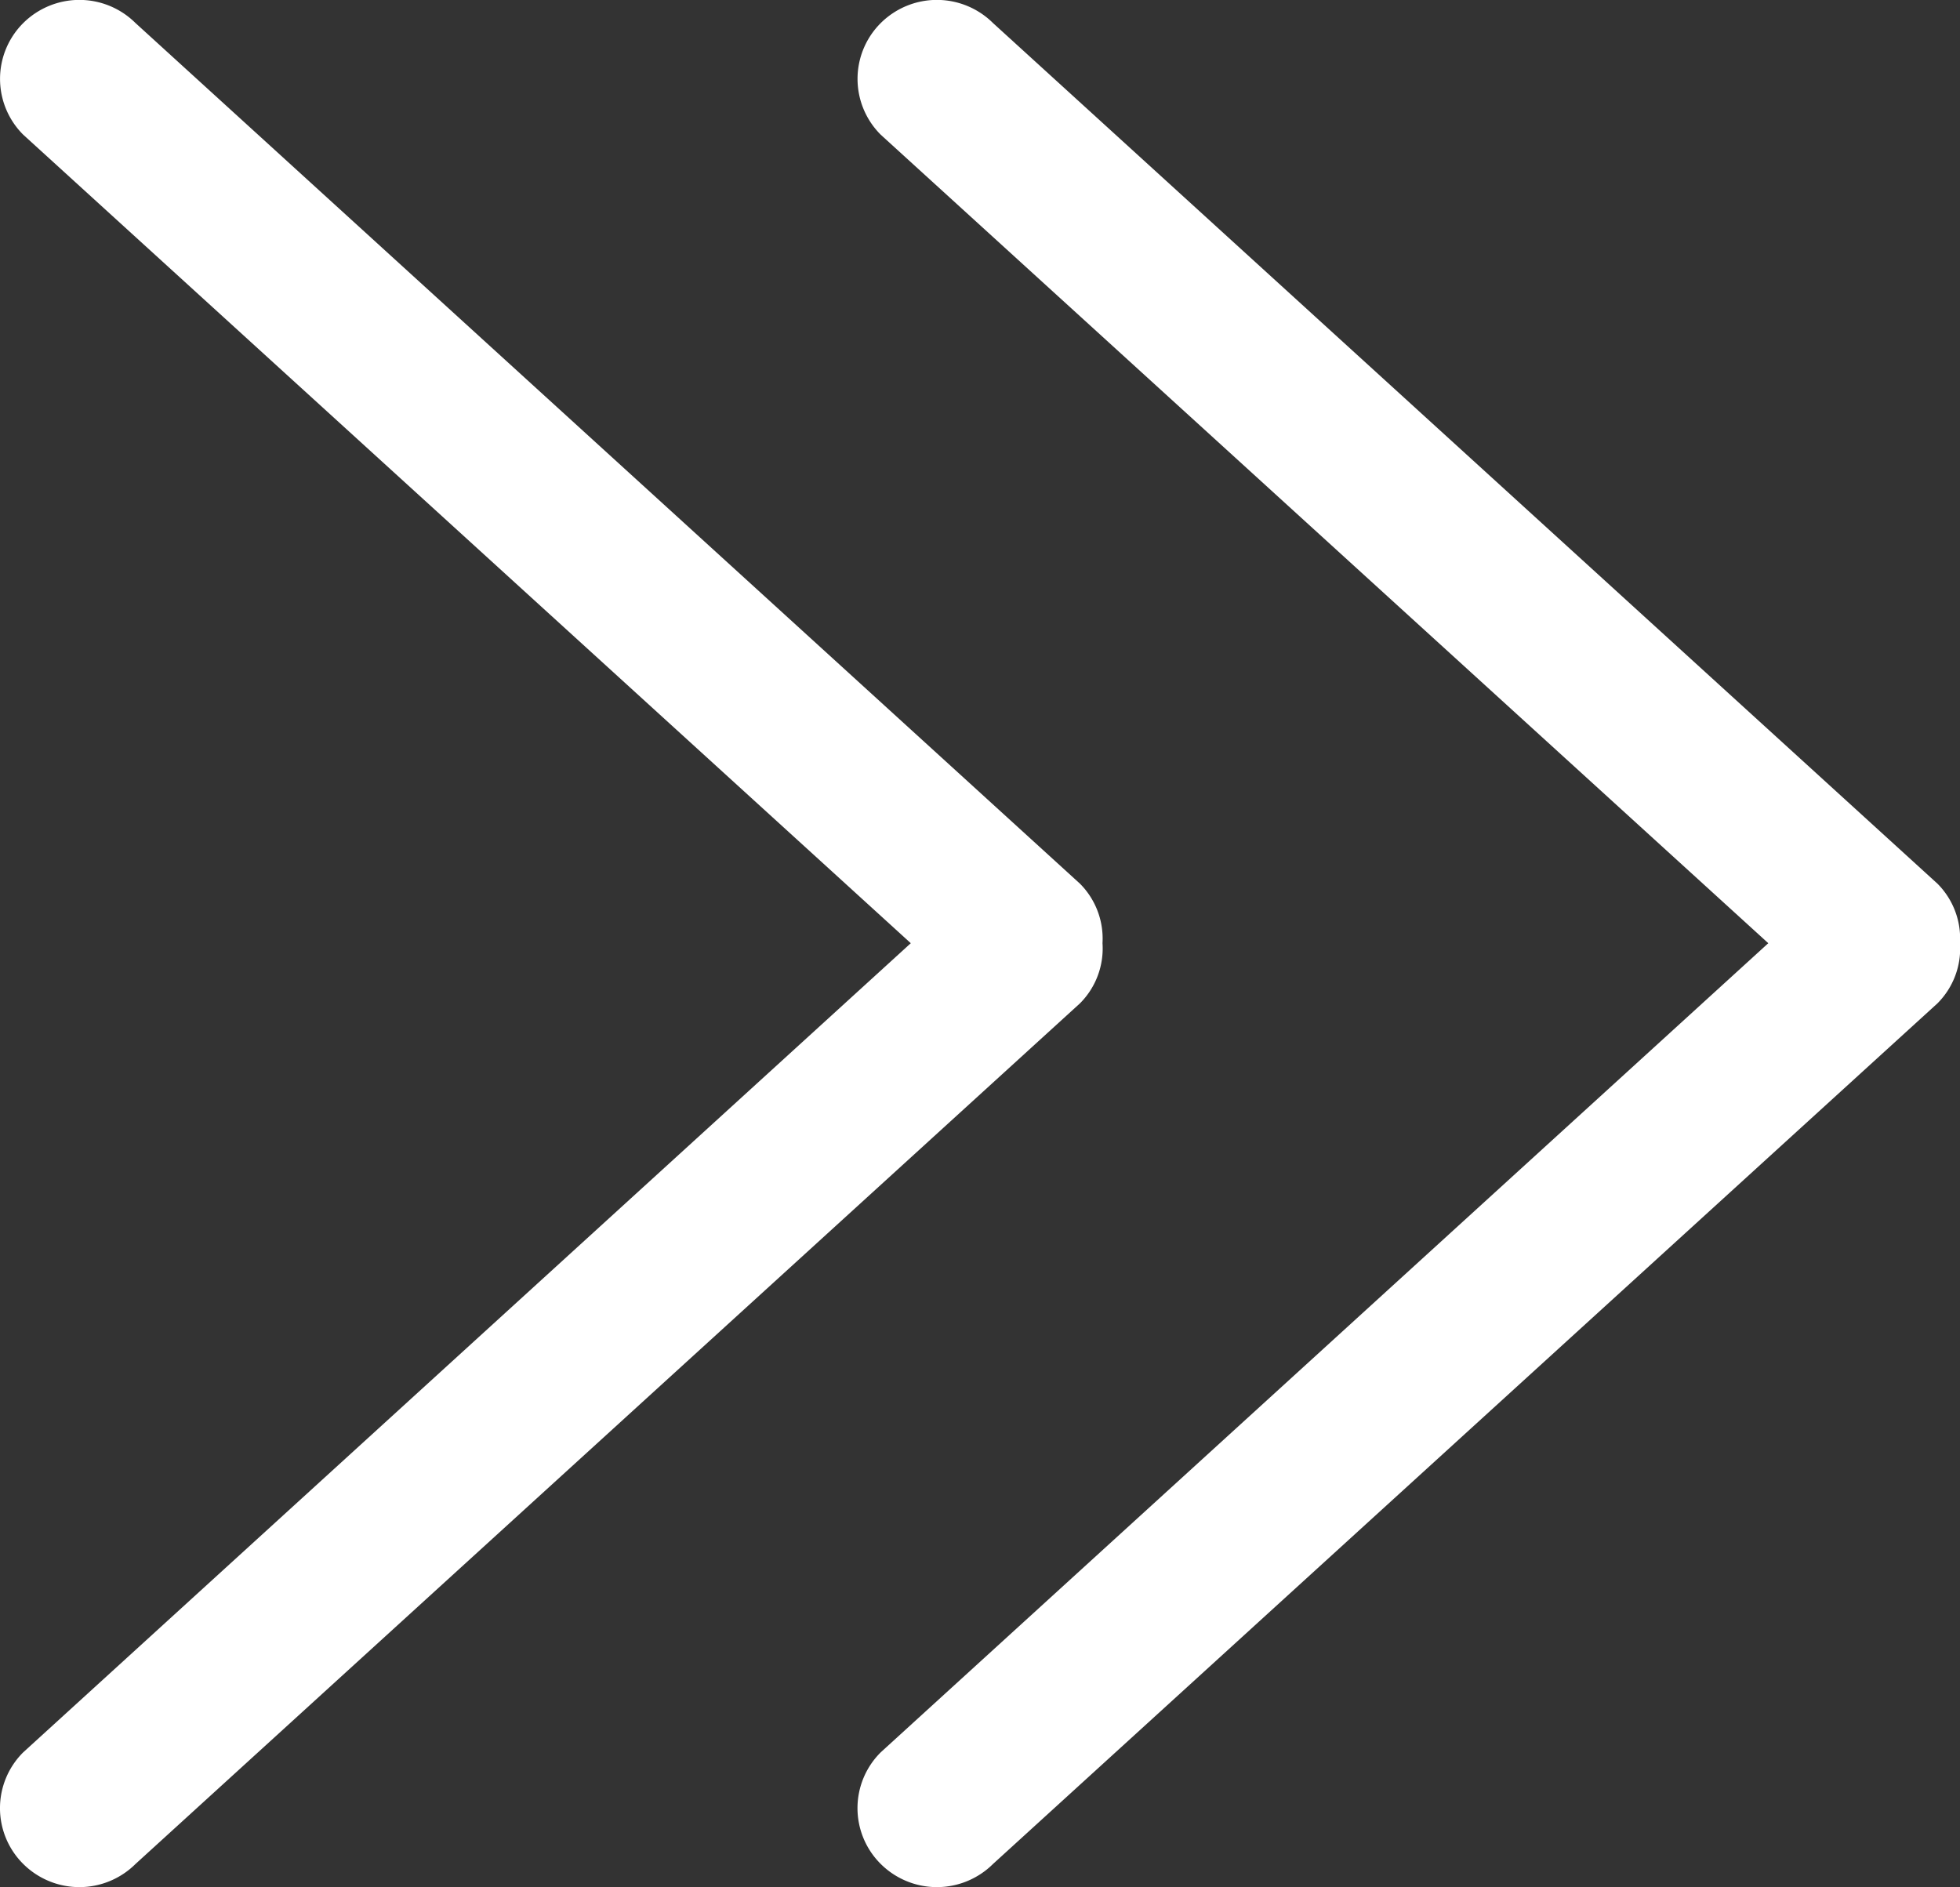 <svg id="Groupe_21378" data-name="Groupe 21378" xmlns="http://www.w3.org/2000/svg" width="16" height="15.407" viewBox="0 0 16 15.407">
  <rect x="0" y="0" width="16" height="15.407" fill="#333333" stroke="none"/>
  <path id="arrow_right" data-name="arrow right" d="M8.816,8.191l-7.71,7.026a.65.65,0,0,1-.916,0,.642.642,0,0,1,0-.912L7.435,7.7.19,1.1a.643.643,0,0,1,0-.912.65.65,0,0,1,.916,0l7.71,7.026A.635.635,0,0,1,9,7.7.634.634,0,0,1,8.816,8.191Z" transform="translate(7 0)" fill="#fff"/>
  <path id="arrow_right-2" data-name="arrow right" d="M8.816,8.191l-7.71,7.026a.65.65,0,0,1-.916,0,.642.642,0,0,1,0-.912L7.435,7.7.19,1.1a.643.643,0,0,1,0-.912.65.65,0,0,1,.916,0l7.71,7.026A.635.635,0,0,1,9,7.7.634.634,0,0,1,8.816,8.191Z" transform="translate(0 0)" fill="#fff"/>
</svg>
